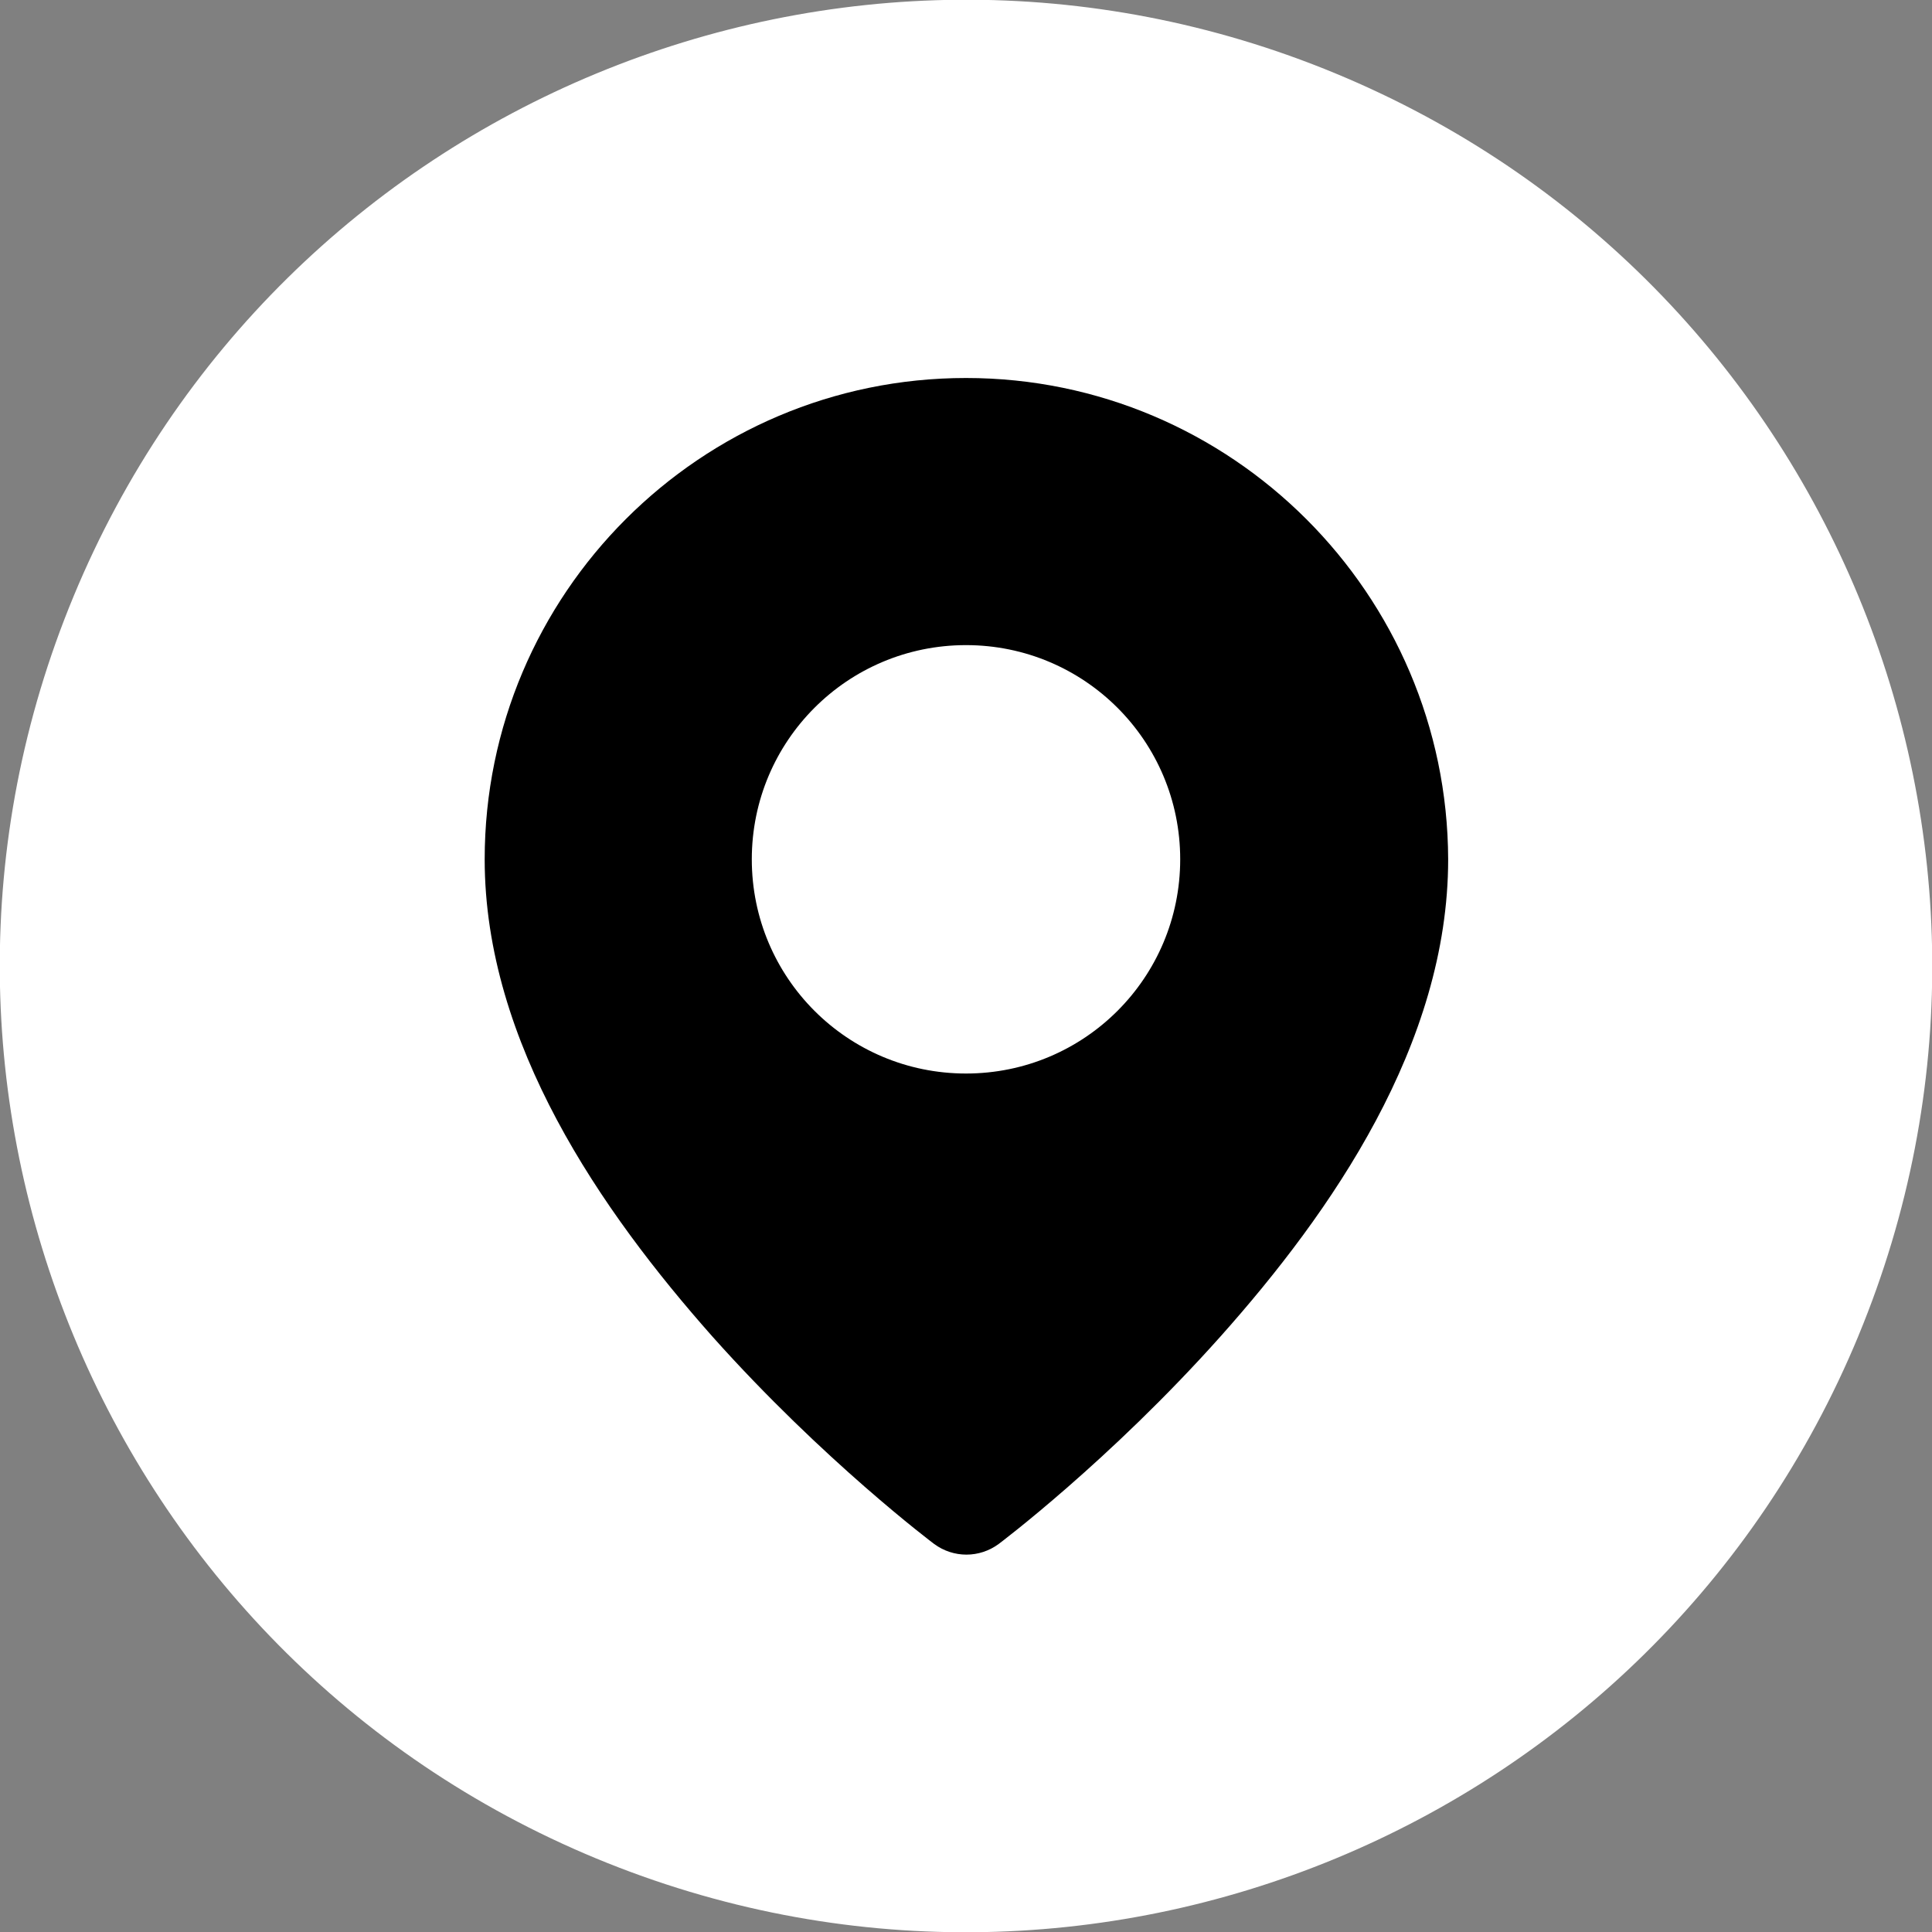 <svg xmlns="http://www.w3.org/2000/svg" width="23" height="23" fill="none" viewBox="0 0 23 23"><rect x="0" y="0" width="23" height="23" fill="#808080" stroke="none"/><g clip-path="url(#a)"><path fill="#fff" d="M22.125 15.9c2.43-5.867-.356-12.594-6.224-15.025-5.867-2.43-12.595.356-15.025 6.224-2.431 5.868.355 12.595 6.223 15.026 5.868 2.43 12.596-.356 15.026-6.224z"/><path fill="#000" fill-rule="evenodd" d="M11.5 4.5c-3.16 0-5.73 2.57-5.73 5.73 0 2.19 1.39 4.19 2.71 5.68 1.32 1.48 2.64 2.47 2.64 2.47.23.17.54.17.77 0 0 0 1.32-.99 2.64-2.47 1.32-1.48 2.71-3.48 2.71-5.68-.01-3.16-2.58-5.73-5.74-5.73zm0 3.18c1.41 0 2.55 1.14 2.55 2.55s-1.14 2.55-2.55 2.55-2.55-1.14-2.55-2.55 1.14-2.55 2.55-2.55z" clip-rule="evenodd"/></g><defs><clipPath id="a"><path fill="#fff" d="M0 0h23v23H0z"/></clipPath></defs></svg>